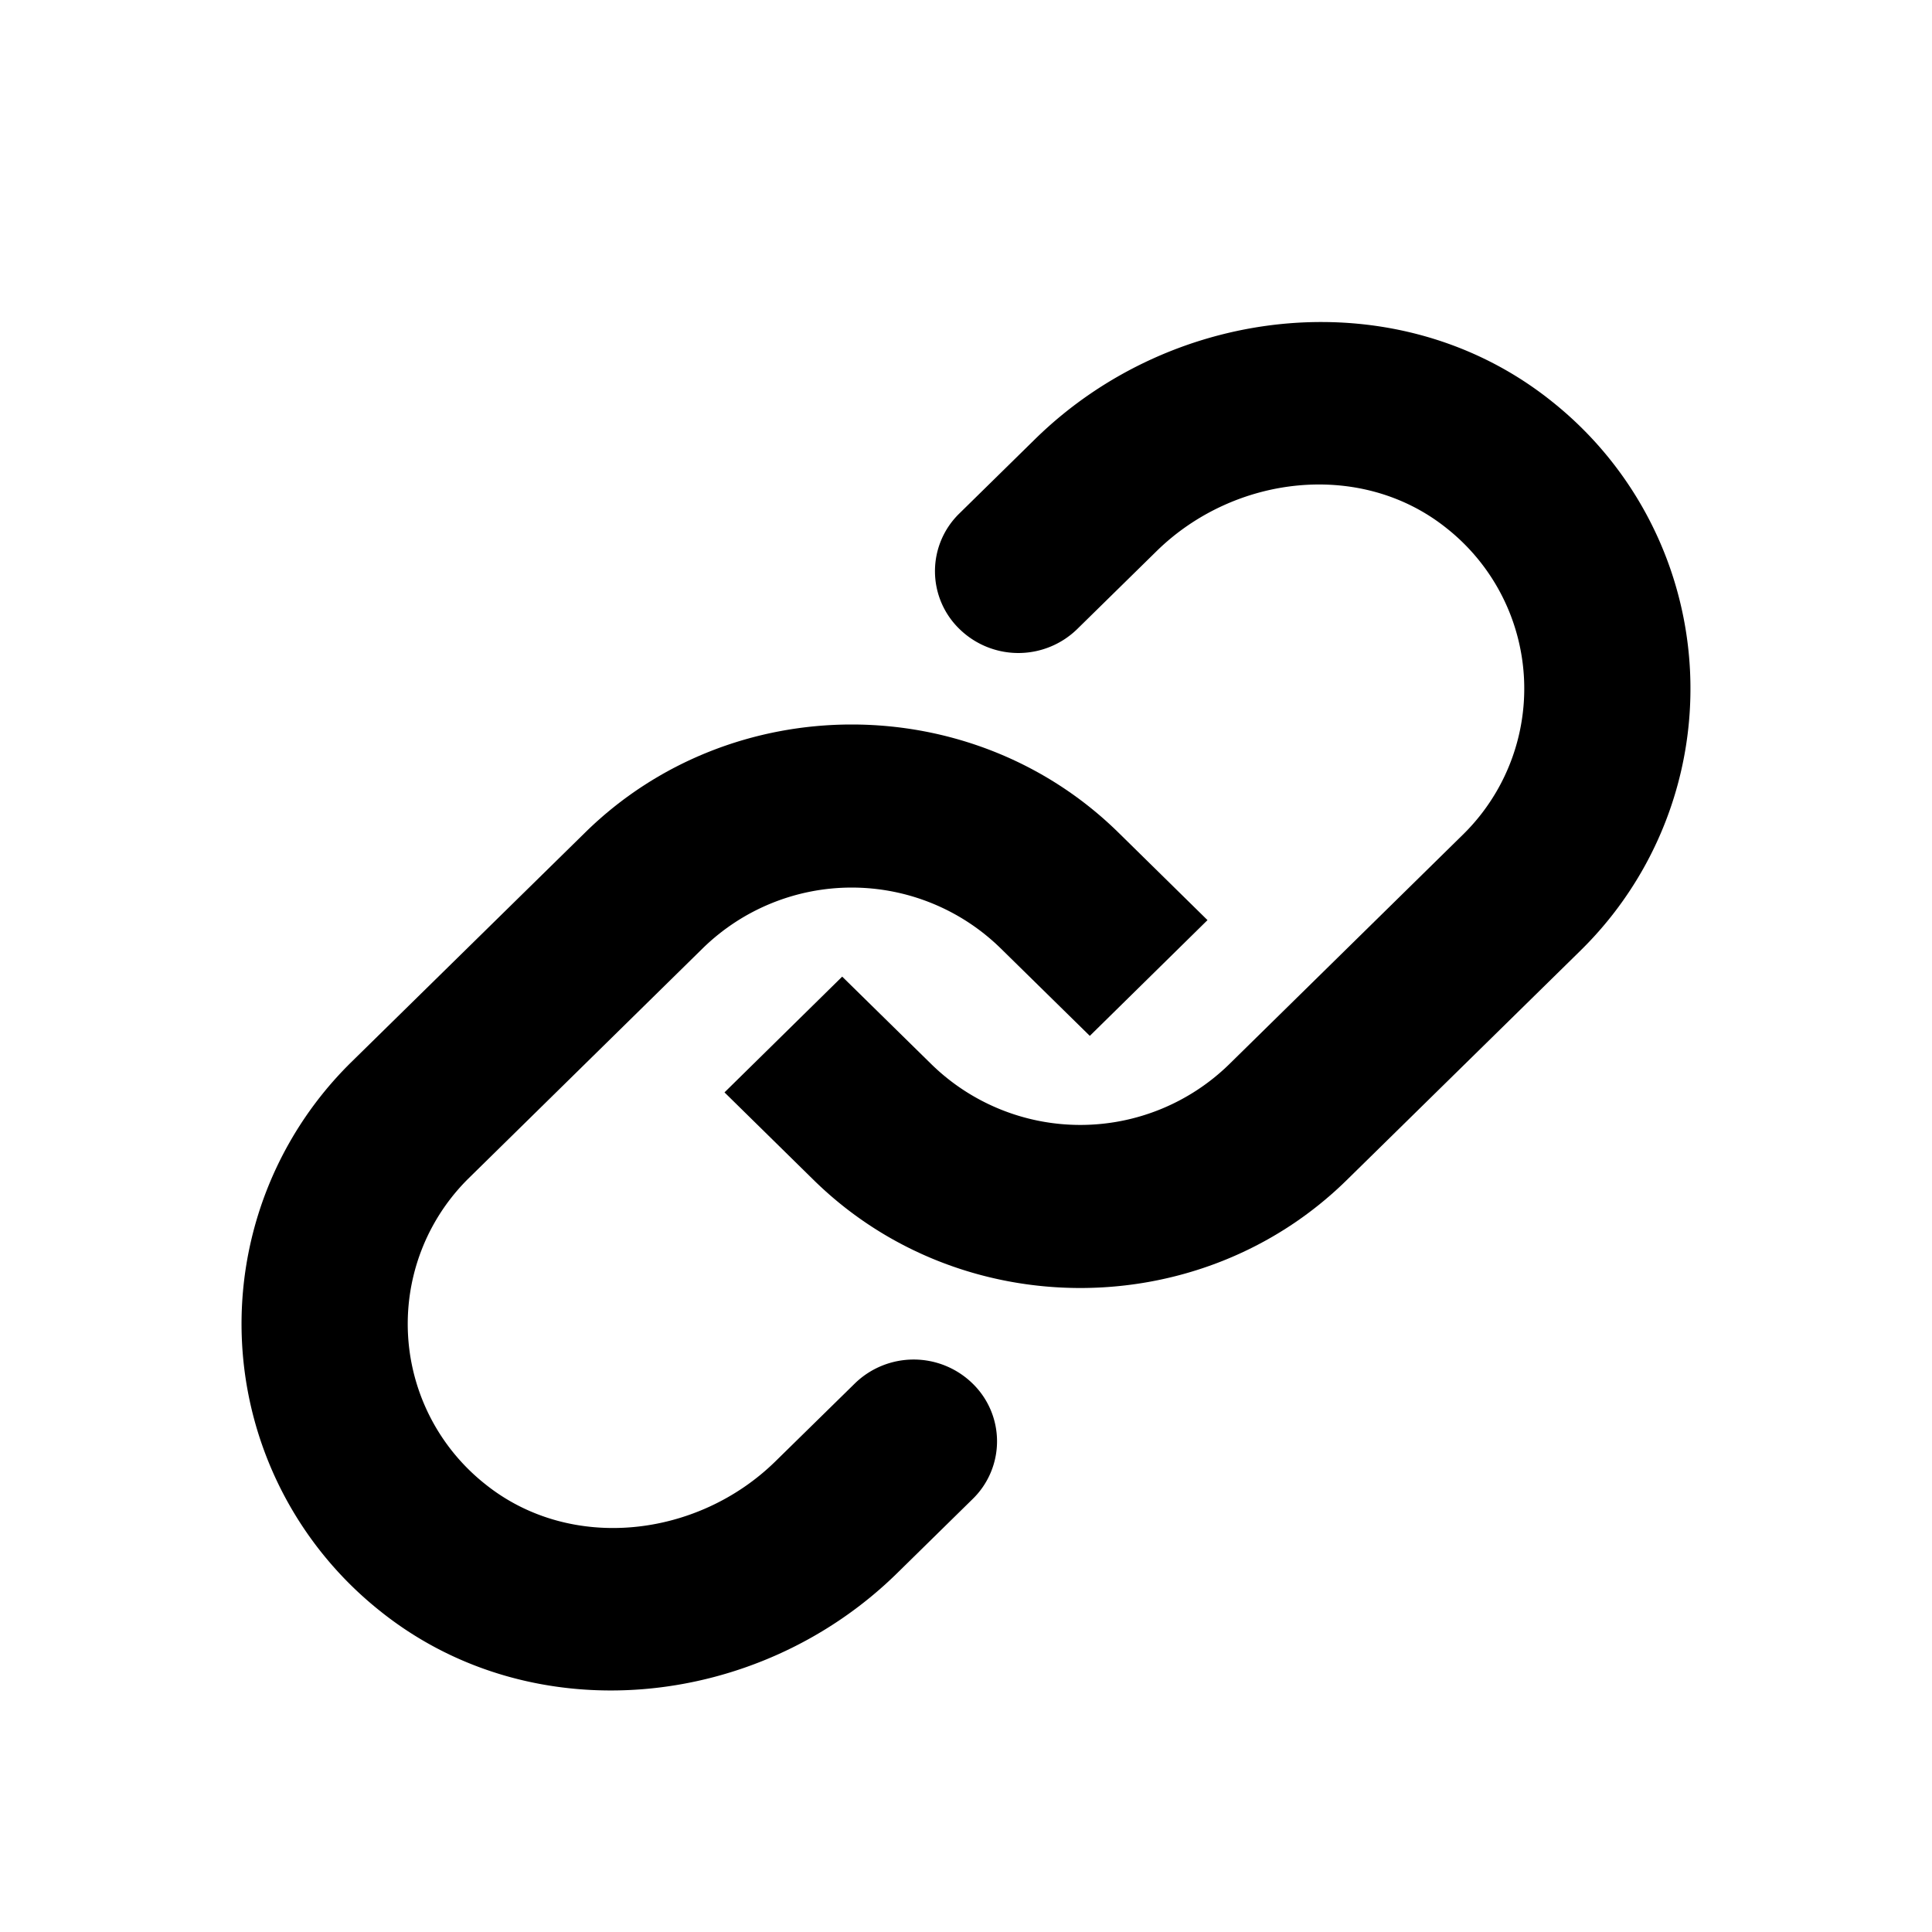 <svg width="24" xmlns="http://www.w3.org/2000/svg" height="24" viewBox="0 0 24 24" role="presentation">
    <g fill="currentcolor" fill-rule="evenodd">
        <path d="m12.856 5.457-.937.92a1 1 0 0 0 0 1.437 1.047 1.047 0 0 0 1.463 0l.984-.966c.967-.95 2.542-1.135 3.602-.288a2.54 2.54 0 0 1 .203 3.81l-2.903 2.852a2.646 2.646 0 0 1-3.696 0l-1.11-1.09L9 13.57l1.108 1.089c1.822 1.788 4.802 1.788 6.622 0l2.905-2.852a4.558 4.558 0 0 0-.357-6.82c-1.893-1.517-4.695-1.226-6.422.47"></path>
        <path d="m11.144 19.543.937-.92a1 1 0 0 0 0-1.437 1.047 1.047 0 0 0-1.462 0l-.985.966c-.967.95-2.542 1.135-3.602.288a2.54 2.54 0 0 1-.203-3.81l2.903-2.852a2.646 2.646 0 0 1 3.696 0l1.11 1.09L15 11.43l-1.108-1.089c-1.822-1.788-4.802-1.788-6.622 0l-2.905 2.852a4.558 4.558 0 0 0 .357 6.82c1.893 1.517 4.695 1.226 6.422-.47"></path>
    </g>
</svg>
